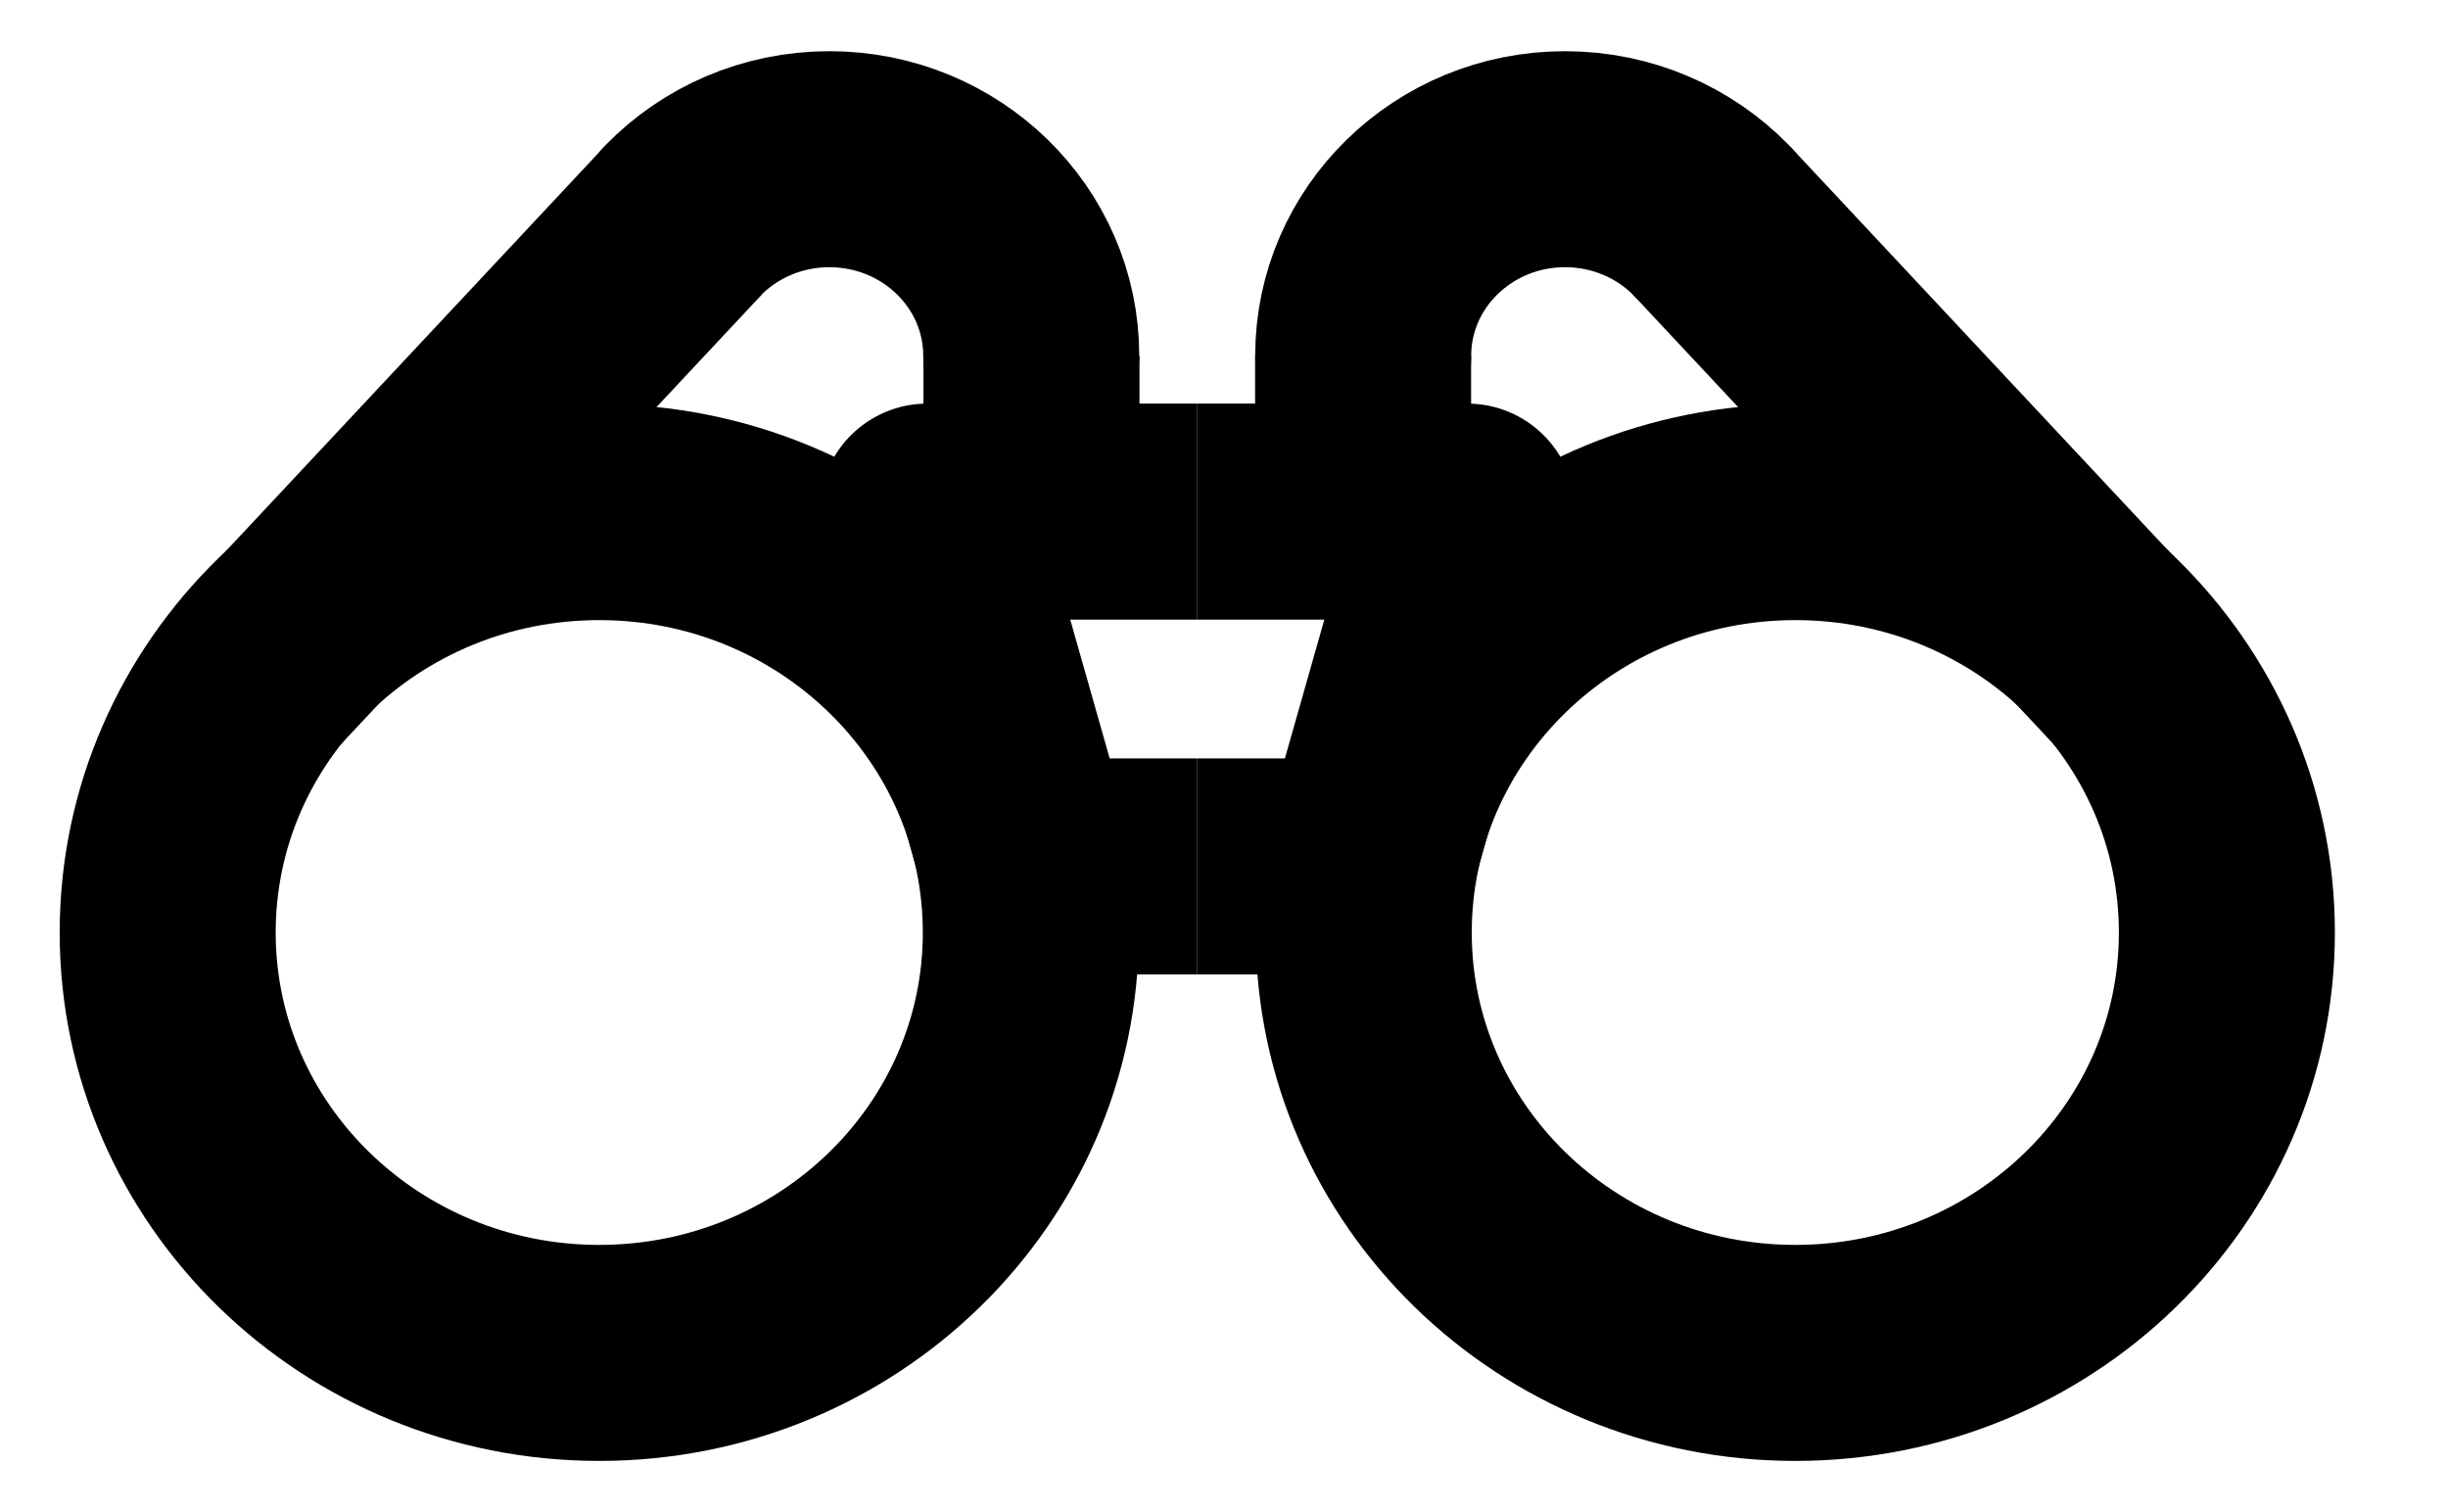 <svg width="34" height="21" viewBox="0 0 34 21" fill="none" xmlns="http://www.w3.org/2000/svg">
<path d="M8.323 18.789C11.633 18.789 14.317 16.175 14.317 12.951C14.317 9.726 11.633 7.112 8.323 7.112C5.013 7.112 2.329 9.726 2.329 12.951C2.329 16.175 5.013 18.789 8.323 18.789Z" stroke="black" stroke-width="3" stroke-miterlimit="10"/>
<path d="M3.615 9.338L9.49 3.061" stroke="black" stroke-width="3" stroke-miterlimit="10"/>
<path d="M14.326 4.942V7.186" stroke="black" stroke-width="3" stroke-miterlimit="10"/>
<path d="M16.629 12.033H14.279L12.879 7.105H16.629" stroke="black" stroke-width="3" stroke-linejoin="round"/>
<path d="M24.935 18.789C28.245 18.789 30.929 16.175 30.929 12.951C30.929 9.726 28.245 7.112 24.935 7.112C21.625 7.112 18.941 9.726 18.941 12.951C18.941 16.175 21.625 18.789 24.935 18.789Z" stroke="black" stroke-width="3" stroke-miterlimit="10"/>
<path d="M23.769 3.06C23.258 2.537 22.536 2.211 21.736 2.211C20.188 2.211 18.933 3.434 18.933 4.942" stroke="black" stroke-width="3" stroke-miterlimit="10" stroke-linecap="round"/>
<path d="M9.487 3.06C9.998 2.537 10.72 2.211 11.519 2.211C13.068 2.211 14.323 3.434 14.323 4.942" stroke="black" stroke-width="3" stroke-miterlimit="10" stroke-linecap="round"/>
<path d="M29.643 9.338L23.769 3.061" stroke="black" stroke-width="3" stroke-miterlimit="10"/>
<path d="M18.932 4.942V7.186" stroke="black" stroke-width="3" stroke-miterlimit="10"/>
<path d="M16.629 12.033H18.979L20.379 7.105H16.629" stroke="black" stroke-width="3" stroke-linejoin="round"/>
</svg>
